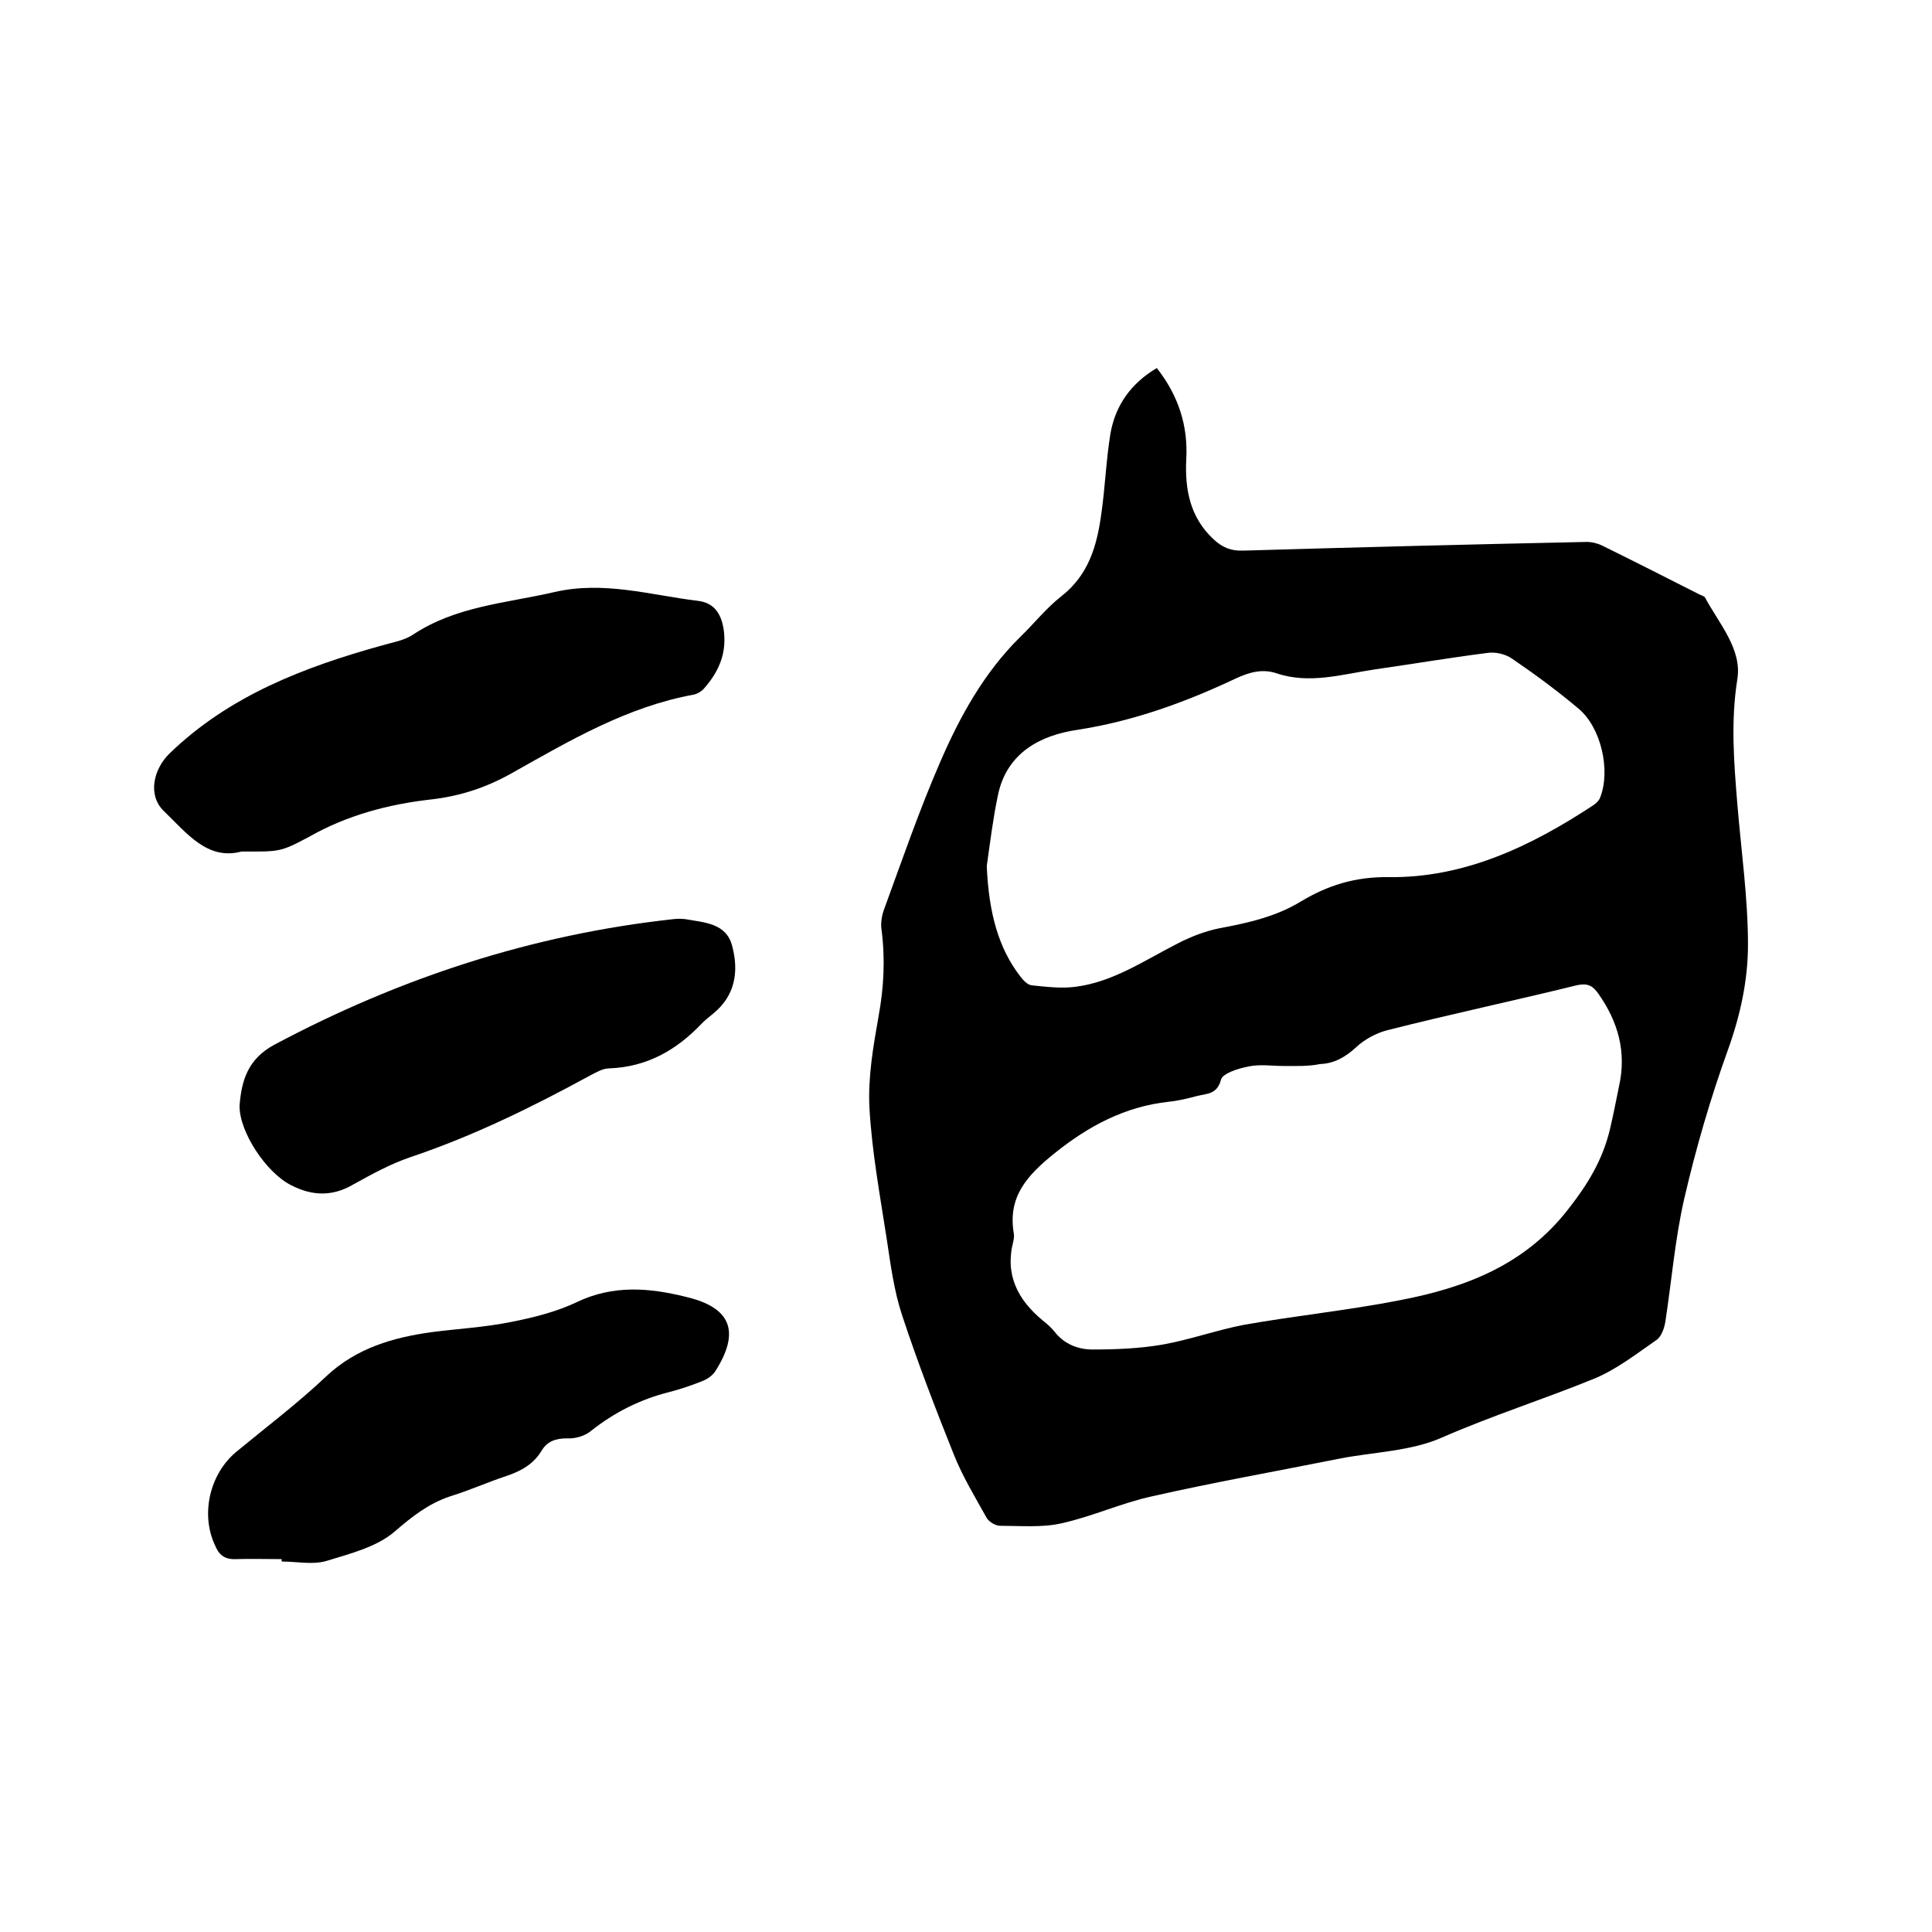 <svg enable-background="new 0 0 400 400" viewBox="0 0 400 400" xmlns="http://www.w3.org/2000/svg"><path d="m239.5 76.2c4.5 5.7 6.5 12 6.1 18.9-.3 6.3.8 12 5.6 16.5 1.8 1.7 3.6 2.5 6.2 2.4 23.7-.7 47.4-1.3 71.1-1.8 1.1 0 2.3.3 3.3.8 6.7 3.3 13.4 6.7 20.1 10.1.4.2.9.3 1.1.6 2.9 5.4 7.7 10.7 6.7 16.9-1.4 8.8-.7 17.3 0 25.9.8 9.7 2.2 19.4 2.2 29.1 0 7.4-1.6 14.7-4.2 21.9-3.6 10-6.6 20.3-9 30.7-1.9 8.3-2.6 16.9-3.9 25.4-.2 1.3-.8 3.1-1.8 3.8-4.2 2.9-8.4 6.2-13.1 8.1-10.3 4.2-21 7.6-31.3 12.1-6.5 2.9-14.2 3-21.3 4.4-13 2.6-26 4.9-38.8 7.8-6.4 1.4-12.4 4.2-18.8 5.6-4 .9-8.4.5-12.6.5-1 0-2.3-.8-2.8-1.6-2.4-4.3-5-8.6-6.8-13.1-3.8-9.5-7.5-19.1-10.7-28.8-1.7-5.1-2.4-10.5-3.2-15.8-1.4-9.1-3.1-18.2-3.6-27.4-.3-6.2.8-12.6 1.9-18.8 1.1-6 1.4-11.9.6-18-.2-1.4.1-3 .6-4.3 3.7-10.1 7.2-20.3 11.5-30.2 4.1-9.5 9.1-18.6 16.6-26 2.9-2.8 5.4-6 8.6-8.5 5.6-4.4 7.3-10.4 8.2-16.9.8-5.5 1-11.2 1.9-16.7 1-5.8 4.2-10.4 9.6-13.6zm26.3 144.5c-2.4 0-4.9-.4-7.3.1-2.1.4-5.3 1.4-5.7 2.7-.8 3.1-2.9 2.9-4.9 3.4-1.9.5-3.9 1-5.9 1.2-9.1 1-16.6 5-23.7 10.7-5.7 4.6-9.7 9-8.4 16.6.1.5 0 1.1-.1 1.6-1.8 6.9.9 12.1 6.1 16.4.9.7 1.8 1.5 2.5 2.4 2 2.5 4.8 3.6 7.8 3.6 4.8 0 9.7-.2 14.4-1 5.7-1 11.2-3 16.9-4.1 10.7-1.9 21.6-3 32.3-5.1 13.6-2.6 26-7.3 35-19 4-5.1 7-10.1 8.5-16.3.7-3 1.3-6 1.9-9 1.6-7.1-.2-13.4-4.3-19.2-1.2-1.7-2.3-2.2-4.5-1.7-13 3.2-26.2 6-39.2 9.3-2.3.6-4.7 1.9-6.4 3.5-2.2 2-4.5 3.4-7.5 3.5-2.4.5-4.9.4-7.5.4zm-61.5-41.4c.4 9.8 2.5 17.1 6.9 22.8.6.8 1.5 1.8 2.4 1.9 3 .3 6.1.7 9.1.3 7.8-1 14.3-5.5 21.2-9 2.7-1.4 5.6-2.5 8.5-3.1 5.9-1.1 11.8-2.4 17-5.6 5.5-3.3 11.2-5.1 18.1-5 15.7.2 29.5-6.4 42.4-14.9.6-.4 1.2-1 1.4-1.6 2.2-5.6.2-14.5-4.5-18.4-4.4-3.7-9-7.1-13.7-10.3-1.4-1-3.6-1.5-5.3-1.2-7.8 1-15.5 2.3-23.2 3.4-6.7 1-13.5 3.1-20.3.8-3-1-5.7-.2-8.5 1.1-10.4 4.9-21.1 8.8-32.7 10.6-7.6 1.1-14.7 4.7-16.5 13.6-1 4.7-1.6 9.7-2.3 14.6z"/><path d="m50 176.3c-7.1 1.9-11.4-3.9-16.1-8.4-3.4-3.3-2.1-8.7 1.2-11.9 12.4-12 27.9-17.9 44.1-22.4 2.1-.6 4.5-1 6.3-2.2 8.9-5.9 19.2-6.5 29.2-8.8 10.3-2.4 19.9.6 29.8 1.8 3.5.4 5 2.9 5.4 6.5.5 4.6-1.2 8.3-4.1 11.6-.5.6-1.3 1.1-2.1 1.3-13.8 2.5-25.7 9.5-37.6 16.2-5.3 3-10.7 4.8-16.7 5.5-9 1-17.6 3.3-25.5 7.8-6 3.2-6.1 3-13.9 3z"/><path d="m49.6 228.9c.4-5.3 1.8-9.7 7.2-12.6 25.9-13.8 53.3-22.8 82.6-26 .8-.1 1.7-.1 2.5 0 3.9.7 8.5.8 9.7 5.6 1.4 5.3.6 10.3-4 14-.7.6-1.5 1.2-2.2 1.9-5.3 5.6-11.4 9.1-19.3 9.4-1.3 0-2.6.8-3.8 1.4-12.1 6.6-24.3 12.6-37.4 17-4.1 1.4-7.9 3.5-11.7 5.6-4.4 2.6-8.6 2.4-12.9.2-5.2-2.6-10.8-11.1-10.7-16.5z"/><path d="m58.3 322.8c-3.2 0-6.4-.1-9.5 0-2.3.1-3.5-.9-4.3-2.9-3-6.4-1.1-14.7 4.4-19.3 6.3-5.2 12.8-10.1 18.7-15.7 6.2-5.8 13.8-8 21.8-9.1 5.4-.7 11-1 16.4-2.1 4.6-.9 9.4-2.1 13.6-4.1 7.5-3.6 15-3 22.6-1.1 9.4 2.2 11.3 7.2 6.1 15.4-.6.9-1.6 1.6-2.6 2-2.2.9-4.6 1.7-6.9 2.3-6 1.5-11.4 4.2-16.3 8.1-1.2 1-3.2 1.6-4.9 1.5-2.4 0-4.1.6-5.3 2.6-1.7 2.8-4.3 4.2-7.3 5.2-3.9 1.3-7.7 3-11.6 4.2-4.5 1.5-7.9 4.2-11.5 7.3-3.7 3.2-9.3 4.6-14.2 6.1-2.8.8-6.1.1-9.1.1-.1 0-.1-.2-.1-.5z"/></svg>